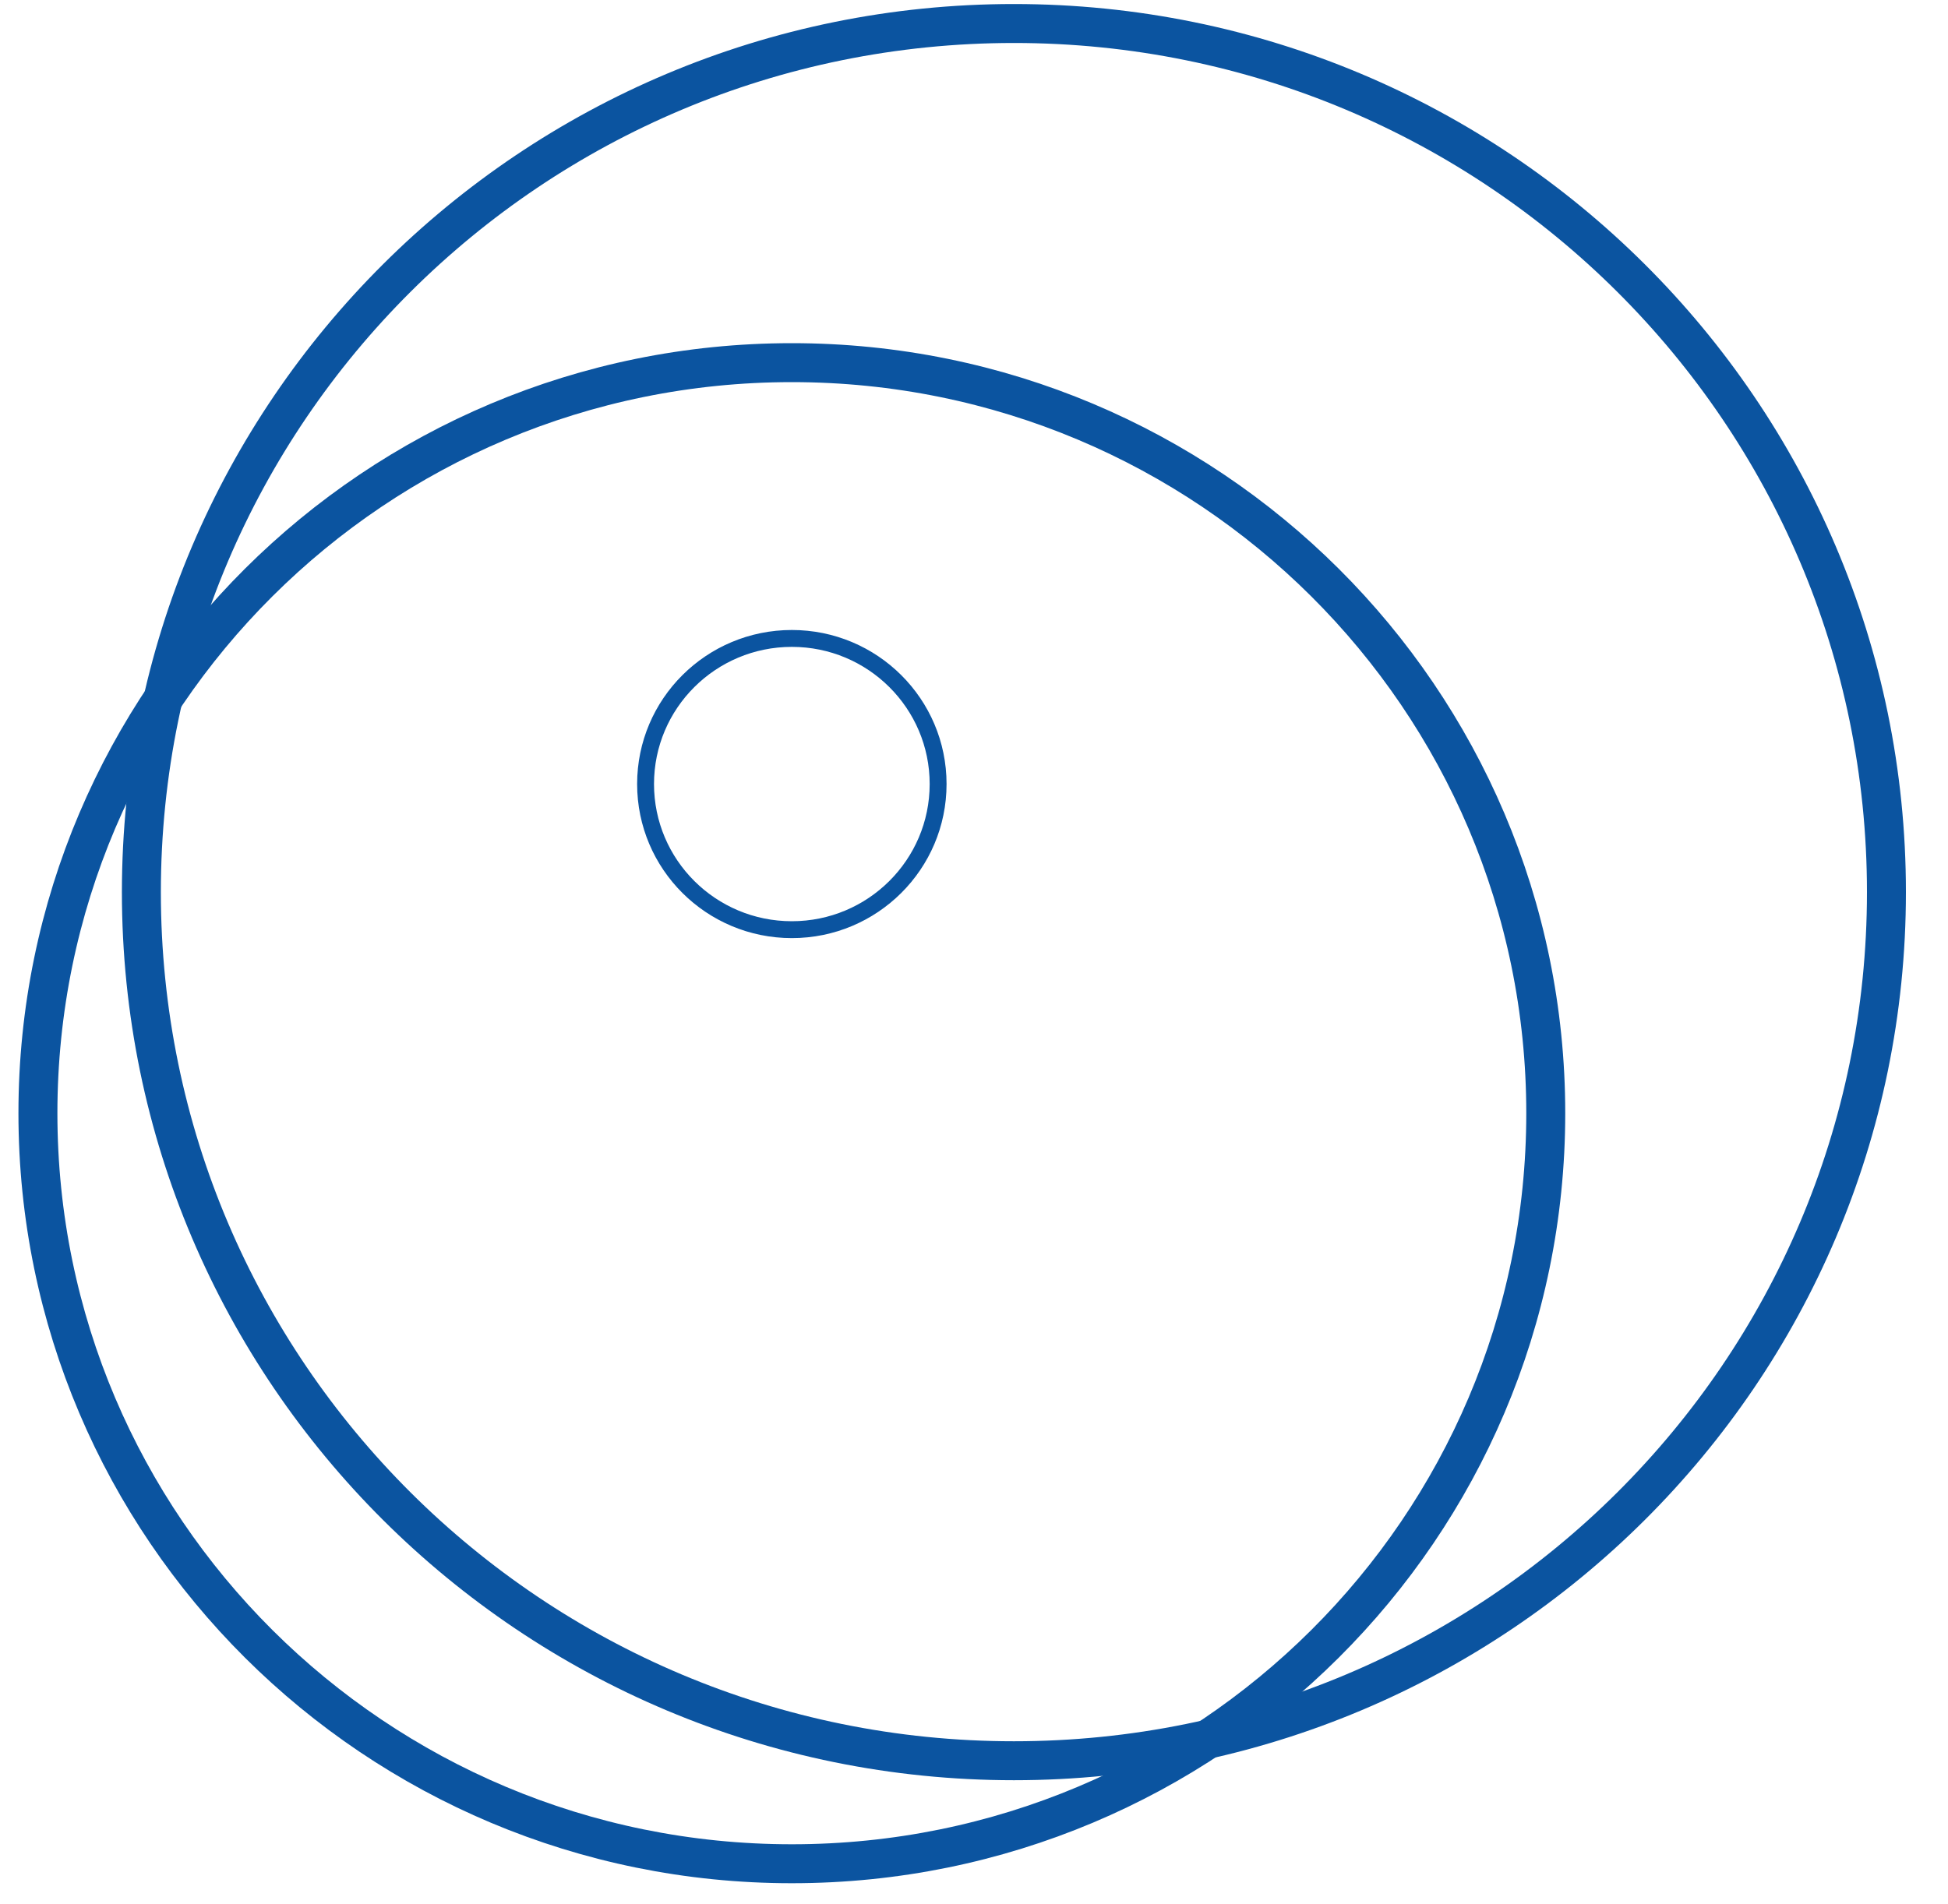 <?xml version="1.0" encoding="UTF-8"?> <svg xmlns="http://www.w3.org/2000/svg" width="45" height="44" viewBox="0 0 45 44" fill="none"> <path fill-rule="evenodd" clip-rule="evenodd" d="M18.292 14.751C20.158 14.751 21.671 16.257 21.671 18.115C21.671 19.974 20.158 21.48 18.292 21.48C16.426 21.48 14.913 19.974 14.913 18.115C14.913 16.257 16.426 14.751 18.292 14.751V14.751Z" stroke="#0B54A0" stroke-width="0.39" stroke-miterlimit="22.926"></path> <path fill-rule="evenodd" clip-rule="evenodd" d="M23.422 0.543C34.554 0.543 43.578 9.528 43.578 20.613C43.578 31.697 34.554 40.682 23.422 40.682C12.29 40.682 3.266 31.697 3.266 20.613C3.266 9.528 12.29 0.543 23.422 0.543V0.543Z" stroke="#0B54A0" stroke-width="0.9" stroke-miterlimit="22.926"></path> <path fill-rule="evenodd" clip-rule="evenodd" d="M18.292 8.379C27.91 8.379 35.708 16.143 35.708 25.721C35.708 35.298 27.911 43.062 18.292 43.062C8.674 43.062 0.876 35.298 0.876 25.721C0.876 16.143 8.673 8.379 18.292 8.379Z" stroke="#0B54A0" stroke-width="0.9" stroke-miterlimit="22.926"></path> </svg> 